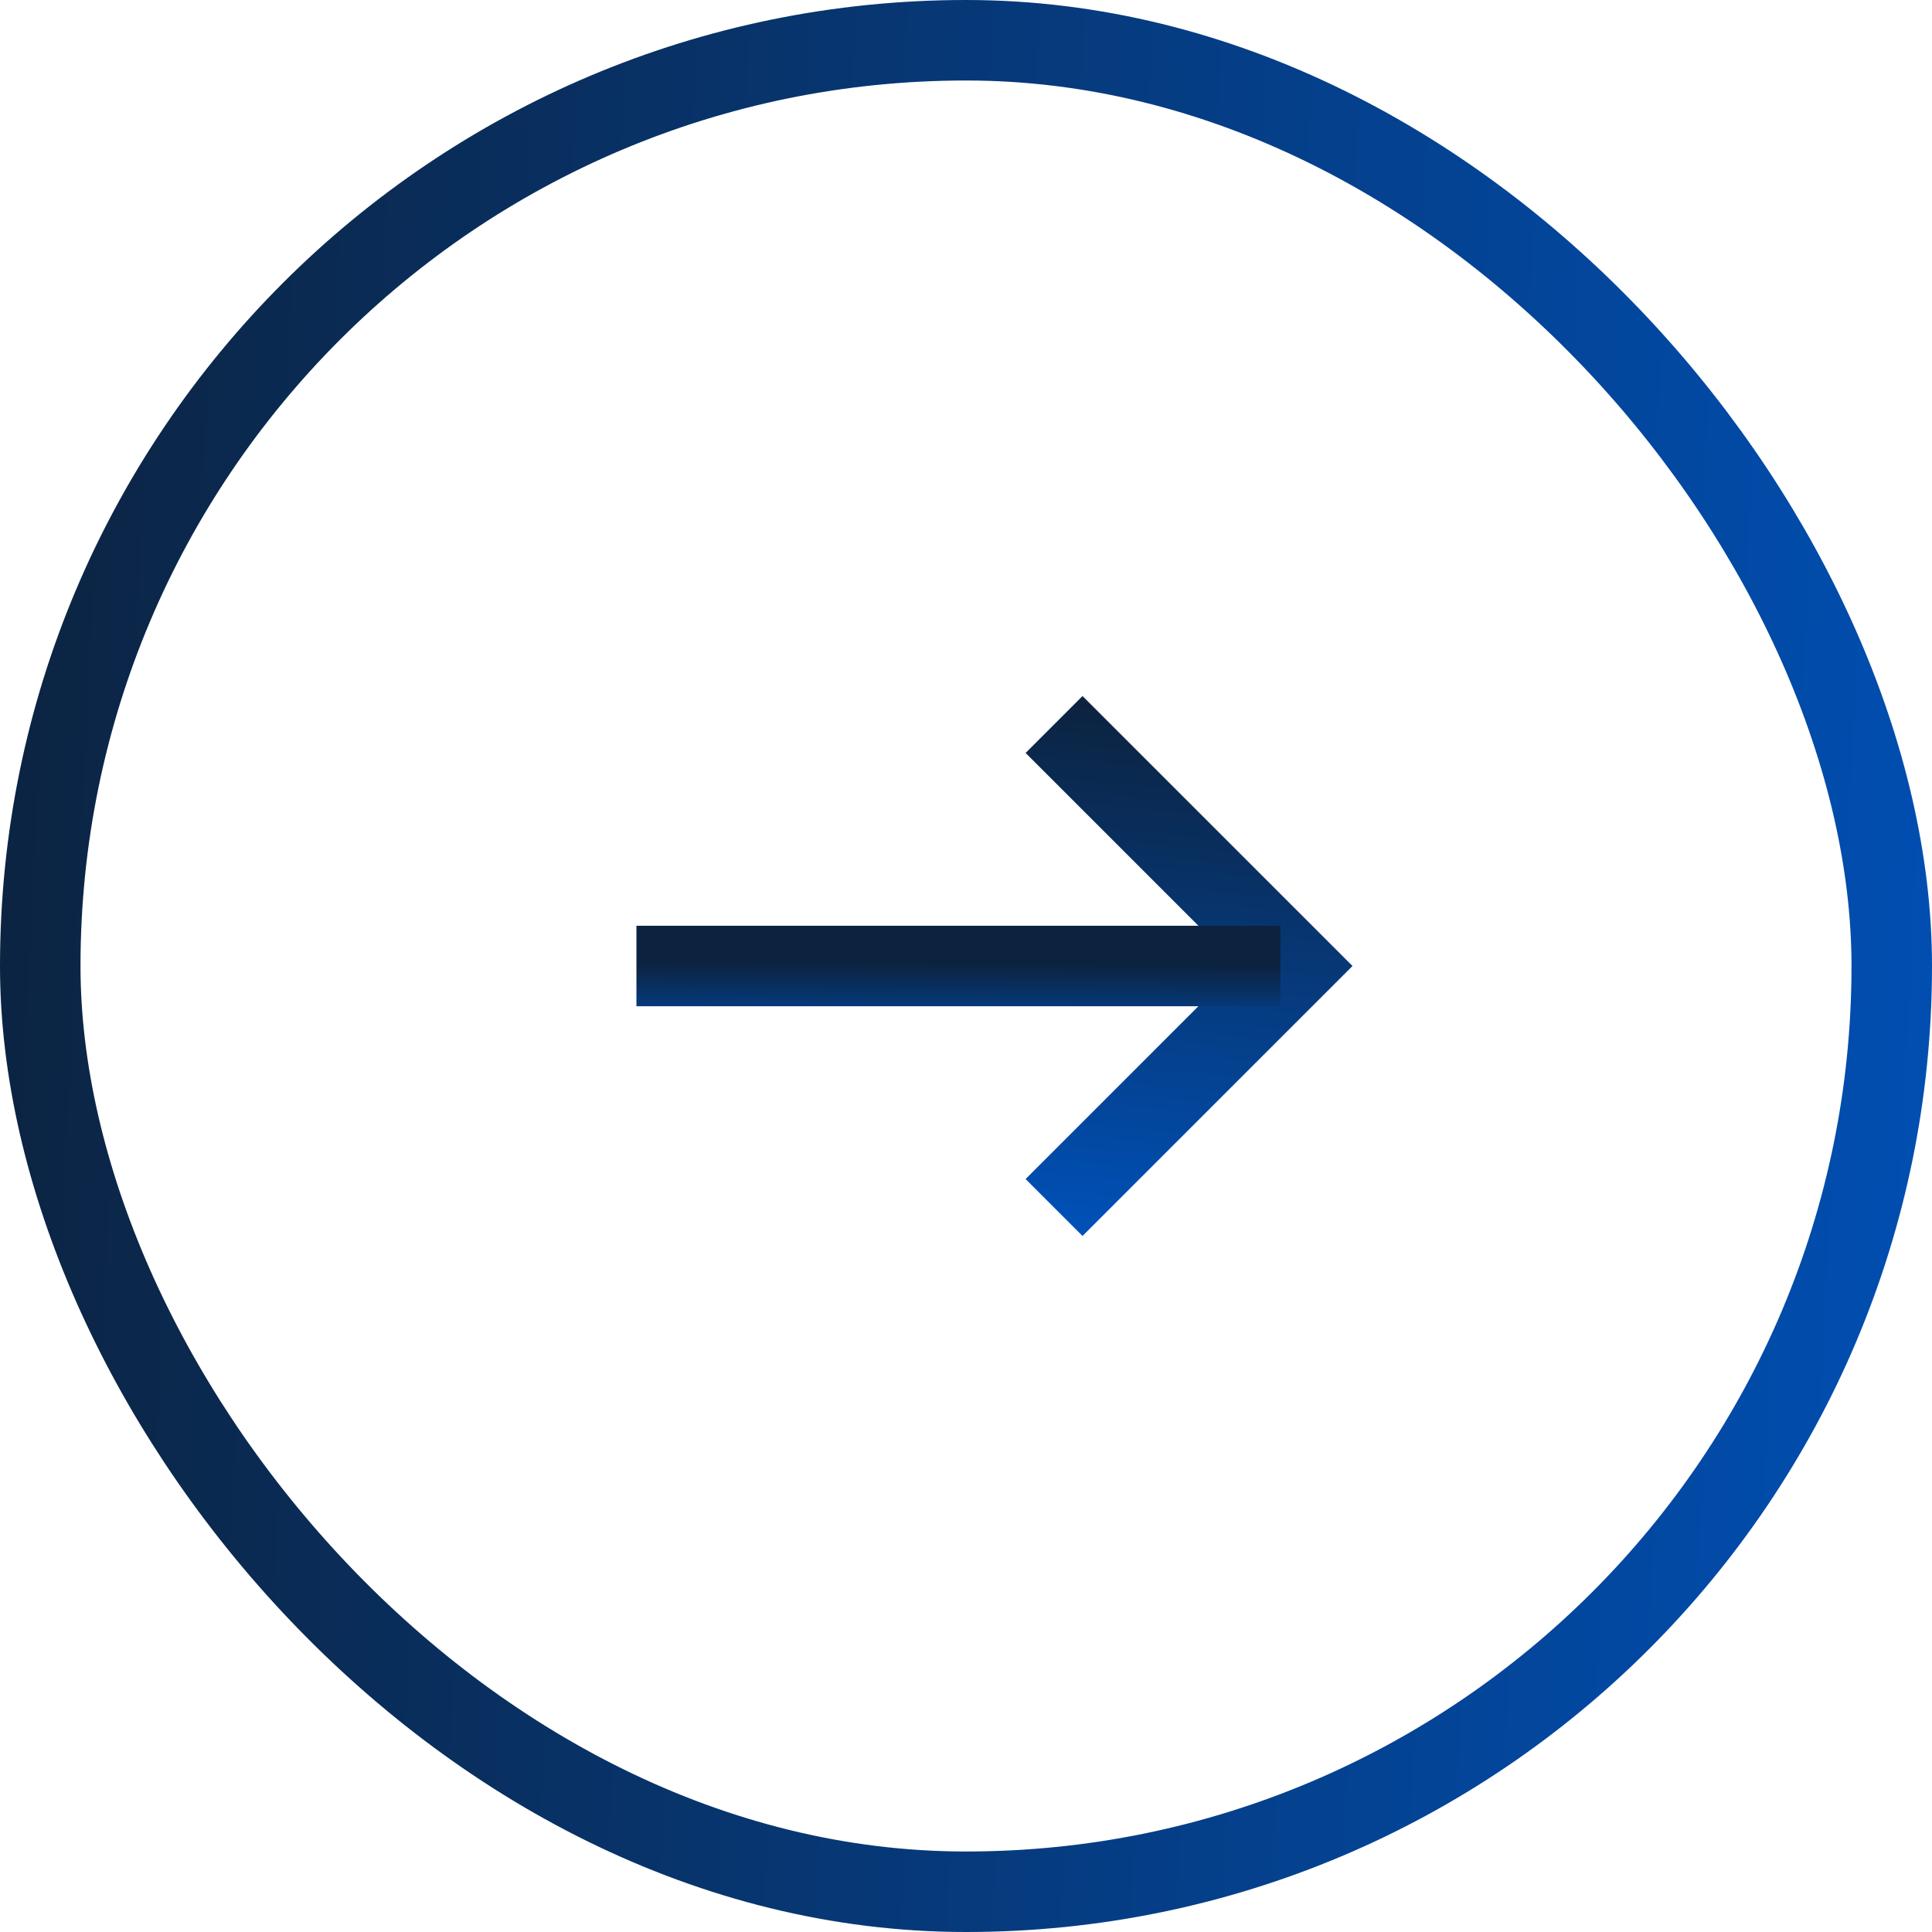 <svg width="24" height="24" viewBox="0 0 24 24" fill="none" xmlns="http://www.w3.org/2000/svg">
<rect x="0.5" y="0.5" width="23" height="23" rx="11.5" stroke="url(#paint0_linear_325_3934)"/>
<path d="M13.094 9L16.094 12L13.094 15" stroke="url(#paint1_linear_325_3934)"/>
<path d="M7.906 12H15.906" stroke="url(#paint2_linear_325_3934)"/>
<defs>
<linearGradient id="paint0_linear_325_3934" x1="-1.54567e-08" y1="1.875" x2="25.98" y2="3.136" gradientUnits="userSpaceOnUse">
<stop stop-color="#0C2340"/>
<stop offset="0.985" stop-color="#0050B6"/>
</linearGradient>
<linearGradient id="paint1_linear_325_3934" x1="15.859" y1="9" x2="15.233" y2="15.449" gradientUnits="userSpaceOnUse">
<stop stop-color="#0C2340"/>
<stop offset="0.985" stop-color="#0050B6"/>
</linearGradient>
<linearGradient id="paint2_linear_325_3934" x1="15.281" y1="12" x2="15.275" y2="13.085" gradientUnits="userSpaceOnUse">
<stop stop-color="#0C2340"/>
<stop offset="0.985" stop-color="#0050B6"/>
</linearGradient>
</defs>
</svg>
